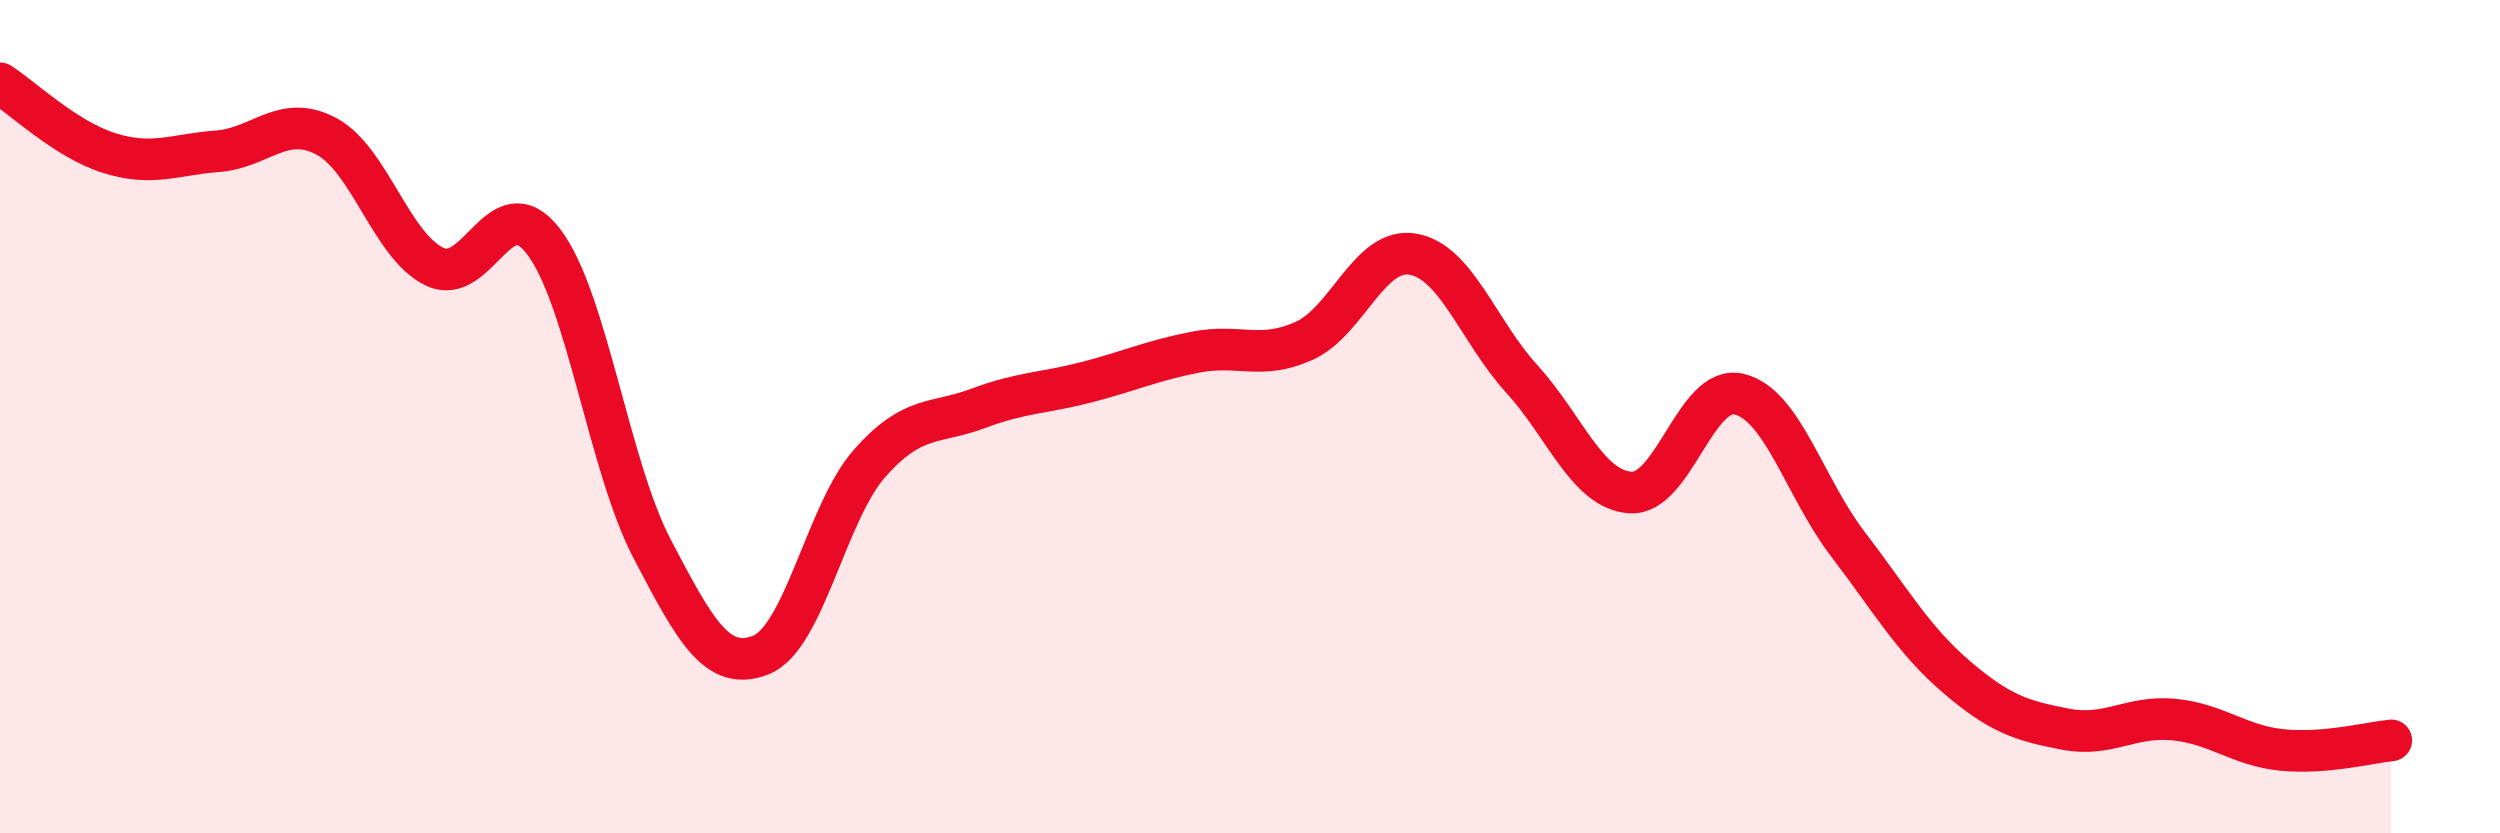 
    <svg width="60" height="20" viewBox="0 0 60 20" xmlns="http://www.w3.org/2000/svg">
      <path
        d="M 0,2 C 0.52,2.33 1.57,3.34 2.61,3.67 C 3.65,4 4.18,3.71 5.22,3.63 C 6.26,3.55 6.79,2.72 7.83,3.27 C 8.87,3.82 9.39,5.9 10.43,6.4 C 11.47,6.9 12,4.44 13.04,5.79 C 14.08,7.14 14.61,11.18 15.65,13.17 C 16.69,15.16 17.22,16.13 18.26,15.72 C 19.3,15.31 19.83,12.3 20.87,11.12 C 21.91,9.94 22.44,10.19 23.48,9.8 C 24.52,9.41 25.05,9.44 26.09,9.17 C 27.13,8.9 27.66,8.65 28.7,8.45 C 29.74,8.25 30.26,8.65 31.3,8.18 C 32.34,7.71 32.87,5.92 33.91,6.1 C 34.95,6.28 35.48,7.95 36.52,9.09 C 37.56,10.23 38.09,11.75 39.13,11.82 C 40.17,11.89 40.7,9.21 41.74,9.46 C 42.78,9.71 43.31,11.7 44.35,13.06 C 45.39,14.42 45.92,15.36 46.96,16.25 C 48,17.14 48.53,17.3 49.57,17.5 C 50.61,17.7 51.13,17.17 52.17,17.27 C 53.21,17.37 53.74,17.9 54.78,18 C 55.82,18.1 56.87,17.82 57.39,17.77L57.39 20L0 20Z"
        fill="#EB0A25"
        opacity="0.1"
        stroke-linecap="round"
        stroke-linejoin="round"
      />
      <path
        d="M 0,2 C 0.52,2.33 1.57,3.34 2.61,3.67 C 3.65,4 4.18,3.71 5.22,3.63 C 6.26,3.55 6.79,2.72 7.83,3.27 C 8.87,3.82 9.39,5.9 10.43,6.4 C 11.47,6.9 12,4.44 13.04,5.79 C 14.08,7.14 14.61,11.18 15.65,13.17 C 16.69,15.16 17.22,16.13 18.26,15.72 C 19.3,15.31 19.83,12.3 20.87,11.12 C 21.91,9.94 22.44,10.19 23.48,9.8 C 24.52,9.41 25.05,9.44 26.09,9.17 C 27.13,8.9 27.66,8.65 28.7,8.45 C 29.74,8.25 30.26,8.65 31.3,8.18 C 32.34,7.71 32.87,5.92 33.91,6.1 C 34.95,6.28 35.48,7.95 36.52,9.09 C 37.56,10.23 38.09,11.75 39.13,11.82 C 40.17,11.89 40.7,9.21 41.74,9.46 C 42.78,9.71 43.31,11.7 44.35,13.06 C 45.39,14.42 45.92,15.36 46.96,16.25 C 48,17.14 48.53,17.3 49.57,17.5 C 50.61,17.7 51.13,17.17 52.17,17.27 C 53.21,17.37 53.74,17.9 54.78,18 C 55.82,18.1 56.87,17.82 57.39,17.77"
        stroke="#EB0A25"
        stroke-width="1"
        fill="none"
        stroke-linecap="round"
        stroke-linejoin="round"
      />
    </svg>
  